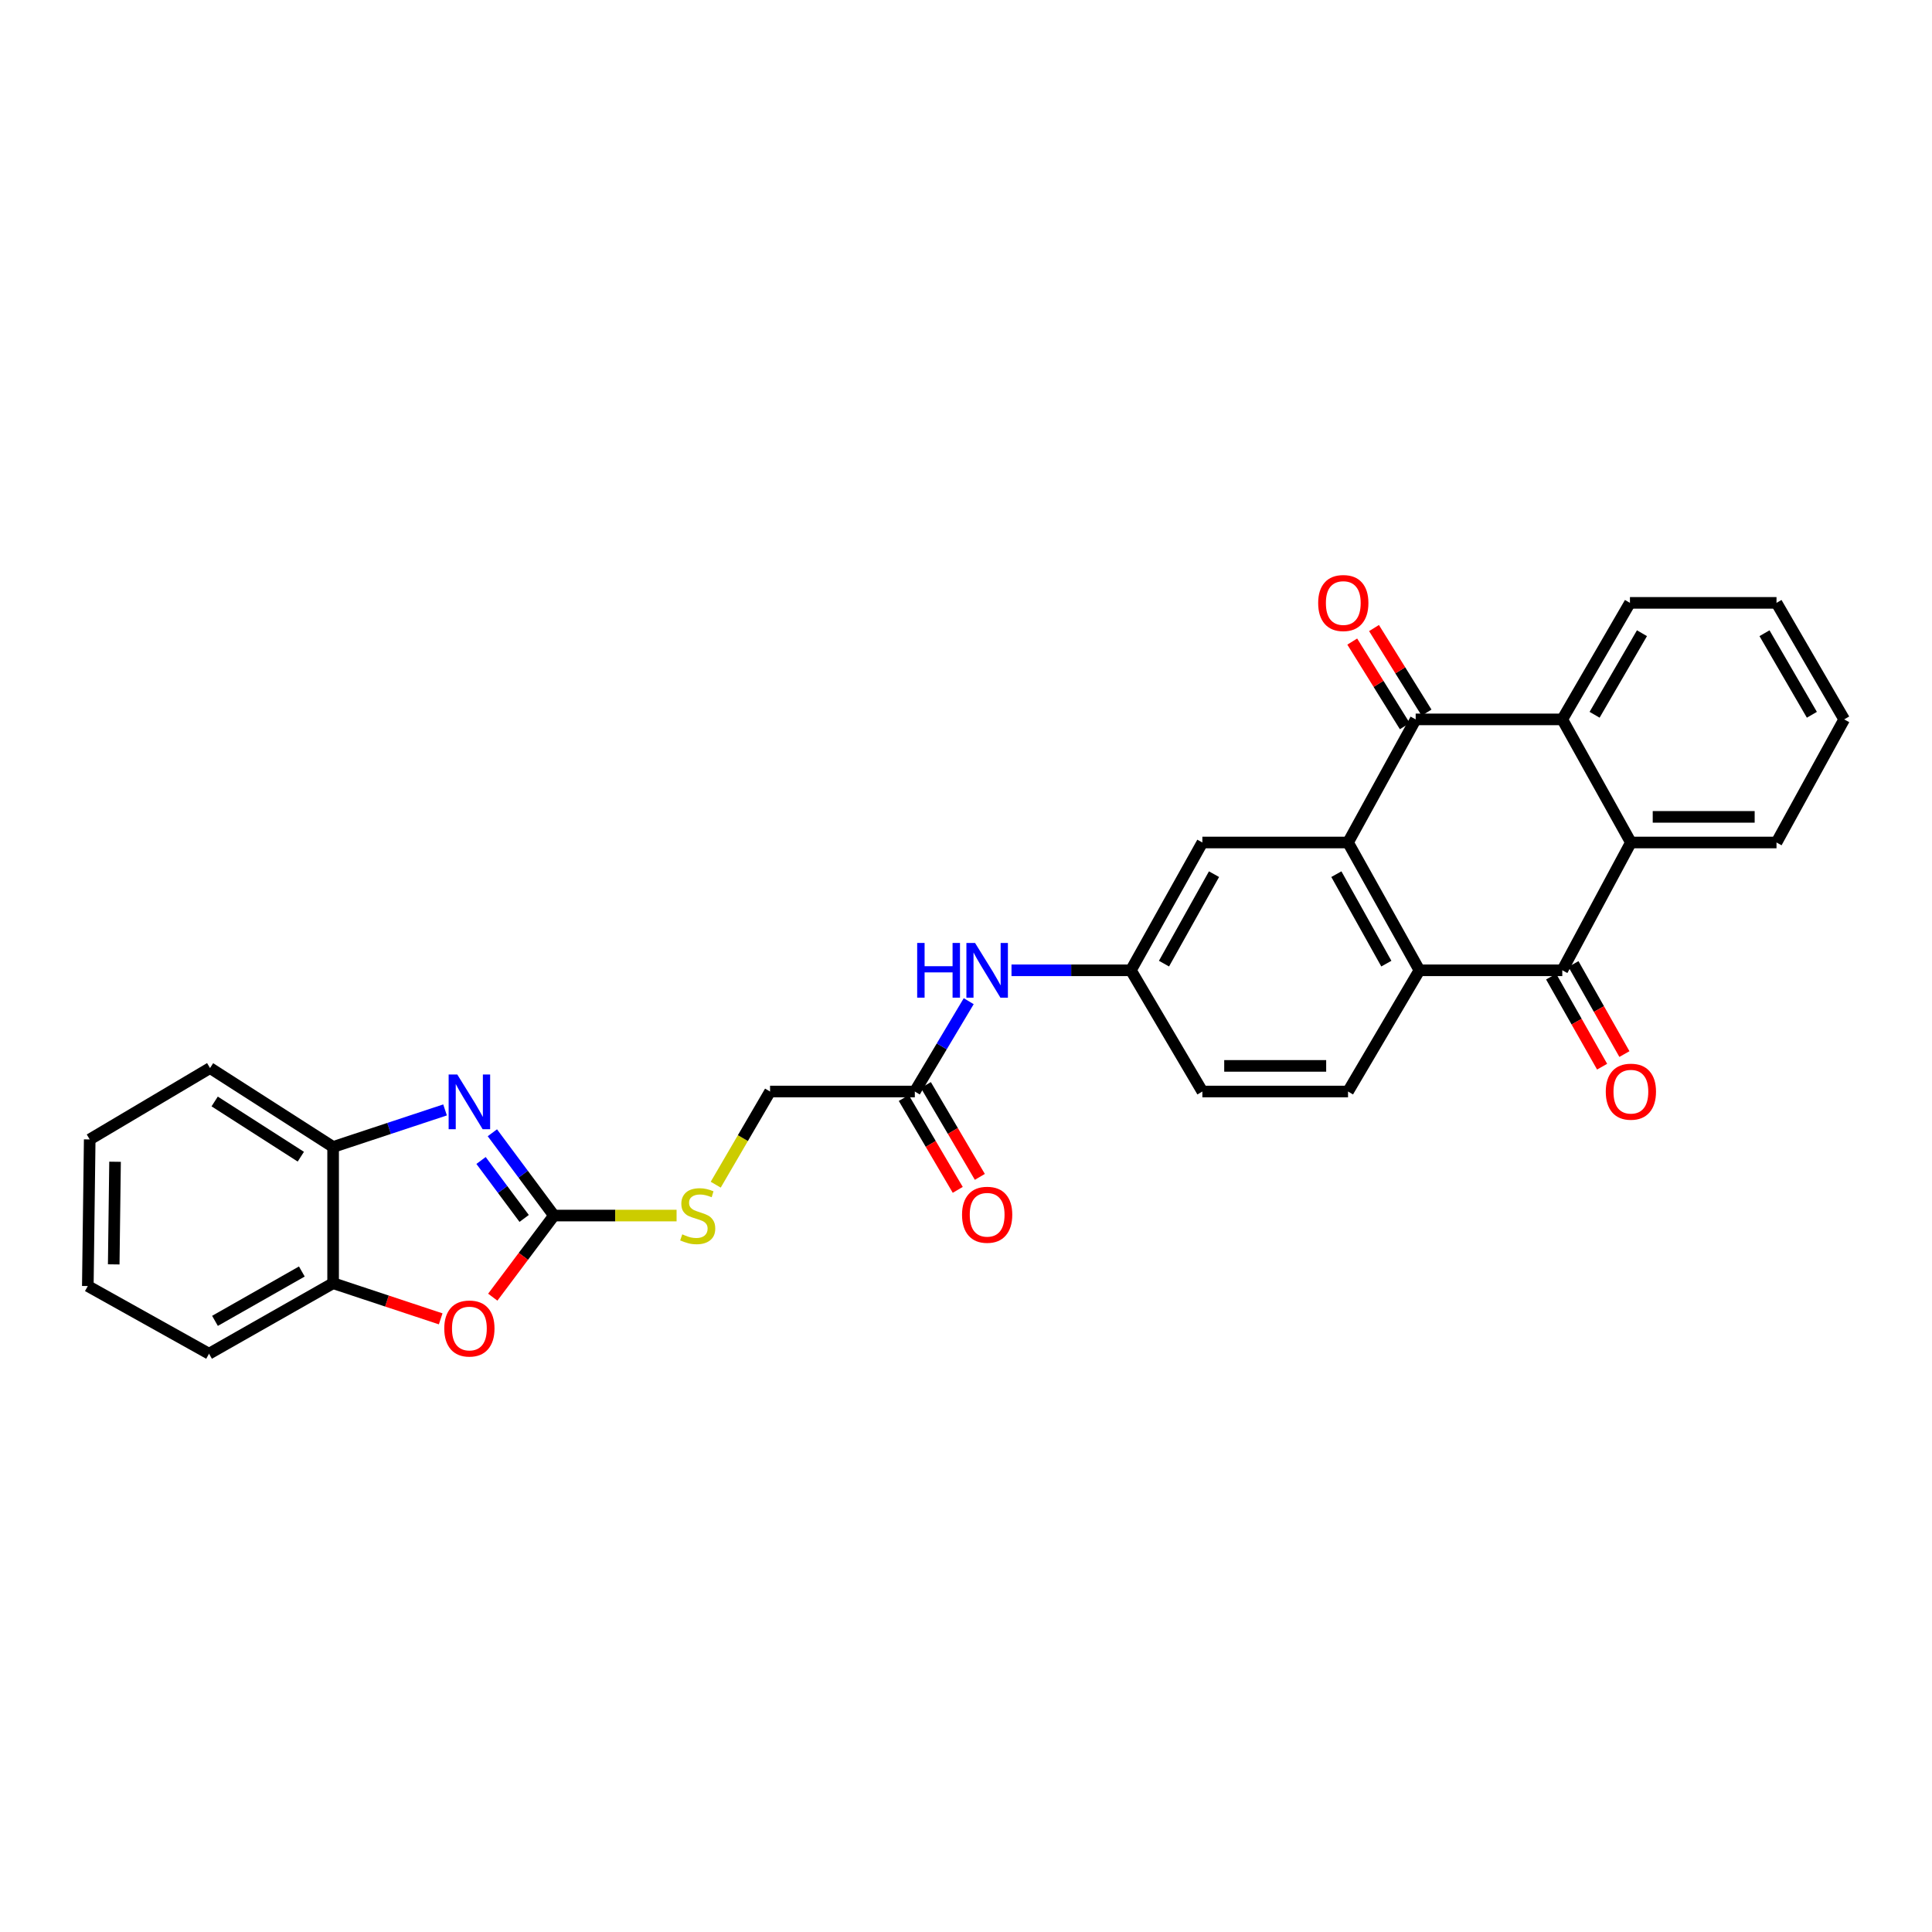 <?xml version='1.0' encoding='iso-8859-1'?>
<svg version='1.1' baseProfile='full'
              xmlns='http://www.w3.org/2000/svg'
                      xmlns:rdkit='http://www.rdkit.org/xml'
                      xmlns:xlink='http://www.w3.org/1999/xlink'
                  xml:space='preserve'
width='1000px' height='1000px' viewBox='0 0 1000 1000'>
<!-- END OF HEADER -->
<rect style='opacity:1.0;fill:#FFFFFF;stroke:none' width='1000' height='1000' x='0' y='0'> </rect>
<path class='bond-0' d='M 697.737,436.075 L 732.751,372.354' style='fill:none;fill-rule:evenodd;stroke:#000000;stroke-width:6px;stroke-linecap:butt;stroke-linejoin:miter;stroke-opacity:1' />
<path class='bond-2' d='M 697.737,436.075 L 734.689,502.228' style='fill:none;fill-rule:evenodd;stroke:#000000;stroke-width:6px;stroke-linecap:butt;stroke-linejoin:miter;stroke-opacity:1' />
<path class='bond-2' d='M 691.701,452.466 L 717.567,498.773' style='fill:none;fill-rule:evenodd;stroke:#000000;stroke-width:6px;stroke-linecap:butt;stroke-linejoin:miter;stroke-opacity:1' />
<path class='bond-11' d='M 697.737,436.075 L 622.344,436.075' style='fill:none;fill-rule:evenodd;stroke:#000000;stroke-width:6px;stroke-linecap:butt;stroke-linejoin:miter;stroke-opacity:1' />
<path class='bond-5' d='M 732.751,372.354 L 808.638,372.354' style='fill:none;fill-rule:evenodd;stroke:#000000;stroke-width:6px;stroke-linecap:butt;stroke-linejoin:miter;stroke-opacity:1' />
<path class='bond-15' d='M 738.384,368.854 L 724.786,346.967' style='fill:none;fill-rule:evenodd;stroke:#000000;stroke-width:6px;stroke-linecap:butt;stroke-linejoin:miter;stroke-opacity:1' />
<path class='bond-15' d='M 724.786,346.967 L 711.189,325.079' style='fill:none;fill-rule:evenodd;stroke:#FF0000;stroke-width:6px;stroke-linecap:butt;stroke-linejoin:miter;stroke-opacity:1' />
<path class='bond-15' d='M 727.118,375.853 L 713.52,353.966' style='fill:none;fill-rule:evenodd;stroke:#000000;stroke-width:6px;stroke-linecap:butt;stroke-linejoin:miter;stroke-opacity:1' />
<path class='bond-15' d='M 713.52,353.966 L 699.923,332.078' style='fill:none;fill-rule:evenodd;stroke:#FF0000;stroke-width:6px;stroke-linecap:butt;stroke-linejoin:miter;stroke-opacity:1' />
<path class='bond-1' d='M 808.638,502.228 L 734.689,502.228' style='fill:none;fill-rule:evenodd;stroke:#000000;stroke-width:6px;stroke-linecap:butt;stroke-linejoin:miter;stroke-opacity:1' />
<path class='bond-6' d='M 808.638,502.228 L 844.146,436.075' style='fill:none;fill-rule:evenodd;stroke:#000000;stroke-width:6px;stroke-linecap:butt;stroke-linejoin:miter;stroke-opacity:1' />
<path class='bond-16' d='M 802.866,505.494 L 816.058,528.804' style='fill:none;fill-rule:evenodd;stroke:#000000;stroke-width:6px;stroke-linecap:butt;stroke-linejoin:miter;stroke-opacity:1' />
<path class='bond-16' d='M 816.058,528.804 L 829.25,552.113' style='fill:none;fill-rule:evenodd;stroke:#FF0000;stroke-width:6px;stroke-linecap:butt;stroke-linejoin:miter;stroke-opacity:1' />
<path class='bond-16' d='M 814.409,498.962 L 827.601,522.271' style='fill:none;fill-rule:evenodd;stroke:#000000;stroke-width:6px;stroke-linecap:butt;stroke-linejoin:miter;stroke-opacity:1' />
<path class='bond-16' d='M 827.601,522.271 L 840.793,545.581' style='fill:none;fill-rule:evenodd;stroke:#FF0000;stroke-width:6px;stroke-linecap:butt;stroke-linejoin:miter;stroke-opacity:1' />
<path class='bond-10' d='M 734.689,502.228 L 697.737,564.969' style='fill:none;fill-rule:evenodd;stroke:#000000;stroke-width:6px;stroke-linecap:butt;stroke-linejoin:miter;stroke-opacity:1' />
<path class='bond-3' d='M 286.723,629.17 L 318.46,629.17' style='fill:none;fill-rule:evenodd;stroke:#000000;stroke-width:6px;stroke-linecap:butt;stroke-linejoin:miter;stroke-opacity:1' />
<path class='bond-3' d='M 318.46,629.17 L 350.196,629.17' style='fill:none;fill-rule:evenodd;stroke:#CCCC00;stroke-width:6px;stroke-linecap:butt;stroke-linejoin:miter;stroke-opacity:1' />
<path class='bond-4' d='M 286.723,629.17 L 270.787,607.745' style='fill:none;fill-rule:evenodd;stroke:#000000;stroke-width:6px;stroke-linecap:butt;stroke-linejoin:miter;stroke-opacity:1' />
<path class='bond-4' d='M 270.787,607.745 L 254.851,586.319' style='fill:none;fill-rule:evenodd;stroke:#0000FF;stroke-width:6px;stroke-linecap:butt;stroke-linejoin:miter;stroke-opacity:1' />
<path class='bond-4' d='M 271.301,630.658 L 260.145,615.66' style='fill:none;fill-rule:evenodd;stroke:#000000;stroke-width:6px;stroke-linecap:butt;stroke-linejoin:miter;stroke-opacity:1' />
<path class='bond-4' d='M 260.145,615.66 L 248.99,600.663' style='fill:none;fill-rule:evenodd;stroke:#0000FF;stroke-width:6px;stroke-linecap:butt;stroke-linejoin:miter;stroke-opacity:1' />
<path class='bond-7' d='M 286.723,629.17 L 270.891,650.291' style='fill:none;fill-rule:evenodd;stroke:#000000;stroke-width:6px;stroke-linecap:butt;stroke-linejoin:miter;stroke-opacity:1' />
<path class='bond-7' d='M 270.891,650.291 L 255.058,671.412' style='fill:none;fill-rule:evenodd;stroke:#FF0000;stroke-width:6px;stroke-linecap:butt;stroke-linejoin:miter;stroke-opacity:1' />
<path class='bond-8' d='M 230.358,574.494 L 201.388,584.078' style='fill:none;fill-rule:evenodd;stroke:#0000FF;stroke-width:6px;stroke-linecap:butt;stroke-linejoin:miter;stroke-opacity:1' />
<path class='bond-8' d='M 201.388,584.078 L 172.418,593.662' style='fill:none;fill-rule:evenodd;stroke:#000000;stroke-width:6px;stroke-linecap:butt;stroke-linejoin:miter;stroke-opacity:1' />
<path class='bond-22' d='M 808.638,372.354 L 843.659,312.044' style='fill:none;fill-rule:evenodd;stroke:#000000;stroke-width:6px;stroke-linecap:butt;stroke-linejoin:miter;stroke-opacity:1' />
<path class='bond-22' d='M 825.36,369.967 L 849.876,327.75' style='fill:none;fill-rule:evenodd;stroke:#000000;stroke-width:6px;stroke-linecap:butt;stroke-linejoin:miter;stroke-opacity:1' />
<path class='bond-30' d='M 808.638,372.354 L 844.146,436.075' style='fill:none;fill-rule:evenodd;stroke:#000000;stroke-width:6px;stroke-linecap:butt;stroke-linejoin:miter;stroke-opacity:1' />
<path class='bond-21' d='M 844.146,436.075 L 919.516,436.075' style='fill:none;fill-rule:evenodd;stroke:#000000;stroke-width:6px;stroke-linecap:butt;stroke-linejoin:miter;stroke-opacity:1' />
<path class='bond-21' d='M 855.451,422.812 L 908.211,422.812' style='fill:none;fill-rule:evenodd;stroke:#000000;stroke-width:6px;stroke-linecap:butt;stroke-linejoin:miter;stroke-opacity:1' />
<path class='bond-9' d='M 228.098,682.633 L 200.258,673.409' style='fill:none;fill-rule:evenodd;stroke:#FF0000;stroke-width:6px;stroke-linecap:butt;stroke-linejoin:miter;stroke-opacity:1' />
<path class='bond-9' d='M 200.258,673.409 L 172.418,664.184' style='fill:none;fill-rule:evenodd;stroke:#000000;stroke-width:6px;stroke-linecap:butt;stroke-linejoin:miter;stroke-opacity:1' />
<path class='bond-23' d='M 172.418,593.662 L 108.712,552.826' style='fill:none;fill-rule:evenodd;stroke:#000000;stroke-width:6px;stroke-linecap:butt;stroke-linejoin:miter;stroke-opacity:1' />
<path class='bond-23' d='M 155.705,598.702 L 111.11,570.118' style='fill:none;fill-rule:evenodd;stroke:#000000;stroke-width:6px;stroke-linecap:butt;stroke-linejoin:miter;stroke-opacity:1' />
<path class='bond-32' d='M 172.418,593.662 L 172.418,664.184' style='fill:none;fill-rule:evenodd;stroke:#000000;stroke-width:6px;stroke-linecap:butt;stroke-linejoin:miter;stroke-opacity:1' />
<path class='bond-24' d='M 172.418,664.184 L 108.196,700.679' style='fill:none;fill-rule:evenodd;stroke:#000000;stroke-width:6px;stroke-linecap:butt;stroke-linejoin:miter;stroke-opacity:1' />
<path class='bond-24' d='M 156.232,658.127 L 111.277,683.674' style='fill:none;fill-rule:evenodd;stroke:#000000;stroke-width:6px;stroke-linecap:butt;stroke-linejoin:miter;stroke-opacity:1' />
<path class='bond-29' d='M 697.737,564.969 L 622.344,564.969' style='fill:none;fill-rule:evenodd;stroke:#000000;stroke-width:6px;stroke-linecap:butt;stroke-linejoin:miter;stroke-opacity:1' />
<path class='bond-29' d='M 686.428,551.706 L 633.653,551.706' style='fill:none;fill-rule:evenodd;stroke:#000000;stroke-width:6px;stroke-linecap:butt;stroke-linejoin:miter;stroke-opacity:1' />
<path class='bond-17' d='M 622.344,436.075 L 585.355,502.228' style='fill:none;fill-rule:evenodd;stroke:#000000;stroke-width:6px;stroke-linecap:butt;stroke-linejoin:miter;stroke-opacity:1' />
<path class='bond-17' d='M 628.372,452.471 L 602.479,498.778' style='fill:none;fill-rule:evenodd;stroke:#000000;stroke-width:6px;stroke-linecap:butt;stroke-linejoin:miter;stroke-opacity:1' />
<path class='bond-12' d='M 473.511,564.969 L 487.46,541.592' style='fill:none;fill-rule:evenodd;stroke:#000000;stroke-width:6px;stroke-linecap:butt;stroke-linejoin:miter;stroke-opacity:1' />
<path class='bond-12' d='M 487.46,541.592 L 501.41,518.214' style='fill:none;fill-rule:evenodd;stroke:#0000FF;stroke-width:6px;stroke-linecap:butt;stroke-linejoin:miter;stroke-opacity:1' />
<path class='bond-18' d='M 467.793,568.329 L 481.762,592.099' style='fill:none;fill-rule:evenodd;stroke:#000000;stroke-width:6px;stroke-linecap:butt;stroke-linejoin:miter;stroke-opacity:1' />
<path class='bond-18' d='M 481.762,592.099 L 495.731,615.869' style='fill:none;fill-rule:evenodd;stroke:#FF0000;stroke-width:6px;stroke-linecap:butt;stroke-linejoin:miter;stroke-opacity:1' />
<path class='bond-18' d='M 479.228,561.609 L 493.197,585.379' style='fill:none;fill-rule:evenodd;stroke:#000000;stroke-width:6px;stroke-linecap:butt;stroke-linejoin:miter;stroke-opacity:1' />
<path class='bond-18' d='M 493.197,585.379 L 507.166,609.149' style='fill:none;fill-rule:evenodd;stroke:#FF0000;stroke-width:6px;stroke-linecap:butt;stroke-linejoin:miter;stroke-opacity:1' />
<path class='bond-19' d='M 473.511,564.969 L 398.582,564.969' style='fill:none;fill-rule:evenodd;stroke:#000000;stroke-width:6px;stroke-linecap:butt;stroke-linejoin:miter;stroke-opacity:1' />
<path class='bond-13' d='M 370.456,613.192 L 384.519,589.08' style='fill:none;fill-rule:evenodd;stroke:#CCCC00;stroke-width:6px;stroke-linecap:butt;stroke-linejoin:miter;stroke-opacity:1' />
<path class='bond-13' d='M 384.519,589.08 L 398.582,564.969' style='fill:none;fill-rule:evenodd;stroke:#000000;stroke-width:6px;stroke-linecap:butt;stroke-linejoin:miter;stroke-opacity:1' />
<path class='bond-14' d='M 523.549,502.228 L 554.452,502.228' style='fill:none;fill-rule:evenodd;stroke:#0000FF;stroke-width:6px;stroke-linecap:butt;stroke-linejoin:miter;stroke-opacity:1' />
<path class='bond-14' d='M 554.452,502.228 L 585.355,502.228' style='fill:none;fill-rule:evenodd;stroke:#000000;stroke-width:6px;stroke-linecap:butt;stroke-linejoin:miter;stroke-opacity:1' />
<path class='bond-20' d='M 585.355,502.228 L 622.344,564.969' style='fill:none;fill-rule:evenodd;stroke:#000000;stroke-width:6px;stroke-linecap:butt;stroke-linejoin:miter;stroke-opacity:1' />
<path class='bond-25' d='M 919.516,436.075 L 954.545,372.354' style='fill:none;fill-rule:evenodd;stroke:#000000;stroke-width:6px;stroke-linecap:butt;stroke-linejoin:miter;stroke-opacity:1' />
<path class='bond-26' d='M 843.659,312.044 L 919.516,312.044' style='fill:none;fill-rule:evenodd;stroke:#000000;stroke-width:6px;stroke-linecap:butt;stroke-linejoin:miter;stroke-opacity:1' />
<path class='bond-28' d='M 108.712,552.826 L 46.434,589.771' style='fill:none;fill-rule:evenodd;stroke:#000000;stroke-width:6px;stroke-linecap:butt;stroke-linejoin:miter;stroke-opacity:1' />
<path class='bond-27' d='M 108.196,700.679 L 45.455,665.65' style='fill:none;fill-rule:evenodd;stroke:#000000;stroke-width:6px;stroke-linecap:butt;stroke-linejoin:miter;stroke-opacity:1' />
<path class='bond-31' d='M 954.545,372.354 L 919.516,312.044' style='fill:none;fill-rule:evenodd;stroke:#000000;stroke-width:6px;stroke-linecap:butt;stroke-linejoin:miter;stroke-opacity:1' />
<path class='bond-31' d='M 937.822,369.968 L 913.302,327.751' style='fill:none;fill-rule:evenodd;stroke:#000000;stroke-width:6px;stroke-linecap:butt;stroke-linejoin:miter;stroke-opacity:1' />
<path class='bond-33' d='M 45.455,665.65 L 46.434,589.771' style='fill:none;fill-rule:evenodd;stroke:#000000;stroke-width:6px;stroke-linecap:butt;stroke-linejoin:miter;stroke-opacity:1' />
<path class='bond-33' d='M 58.863,654.44 L 59.549,601.324' style='fill:none;fill-rule:evenodd;stroke:#000000;stroke-width:6px;stroke-linecap:butt;stroke-linejoin:miter;stroke-opacity:1' />
<path  class='atom-5' d='M 236.695 556.166
L 245.975 571.166
Q 246.895 572.646, 248.375 575.326
Q 249.855 578.006, 249.935 578.166
L 249.935 556.166
L 253.695 556.166
L 253.695 584.486
L 249.815 584.486
L 239.855 568.086
Q 238.695 566.166, 237.455 563.966
Q 236.255 561.766, 235.895 561.086
L 235.895 584.486
L 232.215 584.486
L 232.215 556.166
L 236.695 556.166
' fill='#0000FF'/>
<path  class='atom-8' d='M 229.955 687.636
Q 229.955 680.836, 233.315 677.036
Q 236.675 673.236, 242.955 673.236
Q 249.235 673.236, 252.595 677.036
Q 255.955 680.836, 255.955 687.636
Q 255.955 694.516, 252.555 698.436
Q 249.155 702.316, 242.955 702.316
Q 236.715 702.316, 233.315 698.436
Q 229.955 694.556, 229.955 687.636
M 242.955 699.116
Q 247.275 699.116, 249.595 696.236
Q 251.955 693.316, 251.955 687.636
Q 251.955 682.076, 249.595 679.276
Q 247.275 676.436, 242.955 676.436
Q 238.635 676.436, 236.275 679.236
Q 233.955 682.036, 233.955 687.636
Q 233.955 693.356, 236.275 696.236
Q 238.635 699.116, 242.955 699.116
' fill='#FF0000'/>
<path  class='atom-14' d='M 353.136 638.89
Q 353.456 639.01, 354.776 639.57
Q 356.096 640.13, 357.536 640.49
Q 359.016 640.81, 360.456 640.81
Q 363.136 640.81, 364.696 639.53
Q 366.256 638.21, 366.256 635.93
Q 366.256 634.37, 365.456 633.41
Q 364.696 632.45, 363.496 631.93
Q 362.296 631.41, 360.296 630.81
Q 357.776 630.05, 356.256 629.33
Q 354.776 628.61, 353.696 627.09
Q 352.656 625.57, 352.656 623.01
Q 352.656 619.45, 355.056 617.25
Q 357.496 615.05, 362.296 615.05
Q 365.576 615.05, 369.296 616.61
L 368.376 619.69
Q 364.976 618.29, 362.416 618.29
Q 359.656 618.29, 358.136 619.45
Q 356.616 620.57, 356.656 622.53
Q 356.656 624.05, 357.416 624.97
Q 358.216 625.89, 359.336 626.41
Q 360.496 626.93, 362.416 627.53
Q 364.976 628.33, 366.496 629.13
Q 368.016 629.93, 369.096 631.57
Q 370.216 633.17, 370.216 635.93
Q 370.216 639.85, 367.576 641.97
Q 364.976 644.05, 360.616 644.05
Q 358.096 644.05, 356.176 643.49
Q 354.296 642.97, 352.056 642.05
L 353.136 638.89
' fill='#CCCC00'/>
<path  class='atom-15' d='M 474.729 488.068
L 478.569 488.068
L 478.569 500.108
L 493.049 500.108
L 493.049 488.068
L 496.889 488.068
L 496.889 516.388
L 493.049 516.388
L 493.049 503.308
L 478.569 503.308
L 478.569 516.388
L 474.729 516.388
L 474.729 488.068
' fill='#0000FF'/>
<path  class='atom-15' d='M 504.689 488.068
L 513.969 503.068
Q 514.889 504.548, 516.369 507.228
Q 517.849 509.908, 517.929 510.068
L 517.929 488.068
L 521.689 488.068
L 521.689 516.388
L 517.809 516.388
L 507.849 499.988
Q 506.689 498.068, 505.449 495.868
Q 504.249 493.668, 503.889 492.988
L 503.889 516.388
L 500.209 516.388
L 500.209 488.068
L 504.689 488.068
' fill='#0000FF'/>
<path  class='atom-16' d='M 682.283 312.124
Q 682.283 305.324, 685.643 301.524
Q 689.003 297.724, 695.283 297.724
Q 701.563 297.724, 704.923 301.524
Q 708.283 305.324, 708.283 312.124
Q 708.283 319.004, 704.883 322.924
Q 701.483 326.804, 695.283 326.804
Q 689.043 326.804, 685.643 322.924
Q 682.283 319.044, 682.283 312.124
M 695.283 323.604
Q 699.603 323.604, 701.923 320.724
Q 704.283 317.804, 704.283 312.124
Q 704.283 306.564, 701.923 303.764
Q 699.603 300.924, 695.283 300.924
Q 690.963 300.924, 688.603 303.724
Q 686.283 306.524, 686.283 312.124
Q 686.283 317.844, 688.603 320.724
Q 690.963 323.604, 695.283 323.604
' fill='#FF0000'/>
<path  class='atom-17' d='M 831.146 565.049
Q 831.146 558.249, 834.506 554.449
Q 837.866 550.649, 844.146 550.649
Q 850.426 550.649, 853.786 554.449
Q 857.146 558.249, 857.146 565.049
Q 857.146 571.929, 853.746 575.849
Q 850.346 579.729, 844.146 579.729
Q 837.906 579.729, 834.506 575.849
Q 831.146 571.969, 831.146 565.049
M 844.146 576.529
Q 848.466 576.529, 850.786 573.649
Q 853.146 570.729, 853.146 565.049
Q 853.146 559.489, 850.786 556.689
Q 848.466 553.849, 844.146 553.849
Q 839.826 553.849, 837.466 556.649
Q 835.146 559.449, 835.146 565.049
Q 835.146 570.769, 837.466 573.649
Q 839.826 576.529, 844.146 576.529
' fill='#FF0000'/>
<path  class='atom-19' d='M 497.949 628.756
Q 497.949 621.956, 501.309 618.156
Q 504.669 614.356, 510.949 614.356
Q 517.229 614.356, 520.589 618.156
Q 523.949 621.956, 523.949 628.756
Q 523.949 635.636, 520.549 639.556
Q 517.149 643.436, 510.949 643.436
Q 504.709 643.436, 501.309 639.556
Q 497.949 635.676, 497.949 628.756
M 510.949 640.236
Q 515.269 640.236, 517.589 637.356
Q 519.949 634.436, 519.949 628.756
Q 519.949 623.196, 517.589 620.396
Q 515.269 617.556, 510.949 617.556
Q 506.629 617.556, 504.269 620.356
Q 501.949 623.156, 501.949 628.756
Q 501.949 634.476, 504.269 637.356
Q 506.629 640.236, 510.949 640.236
' fill='#FF0000'/>
</svg>
